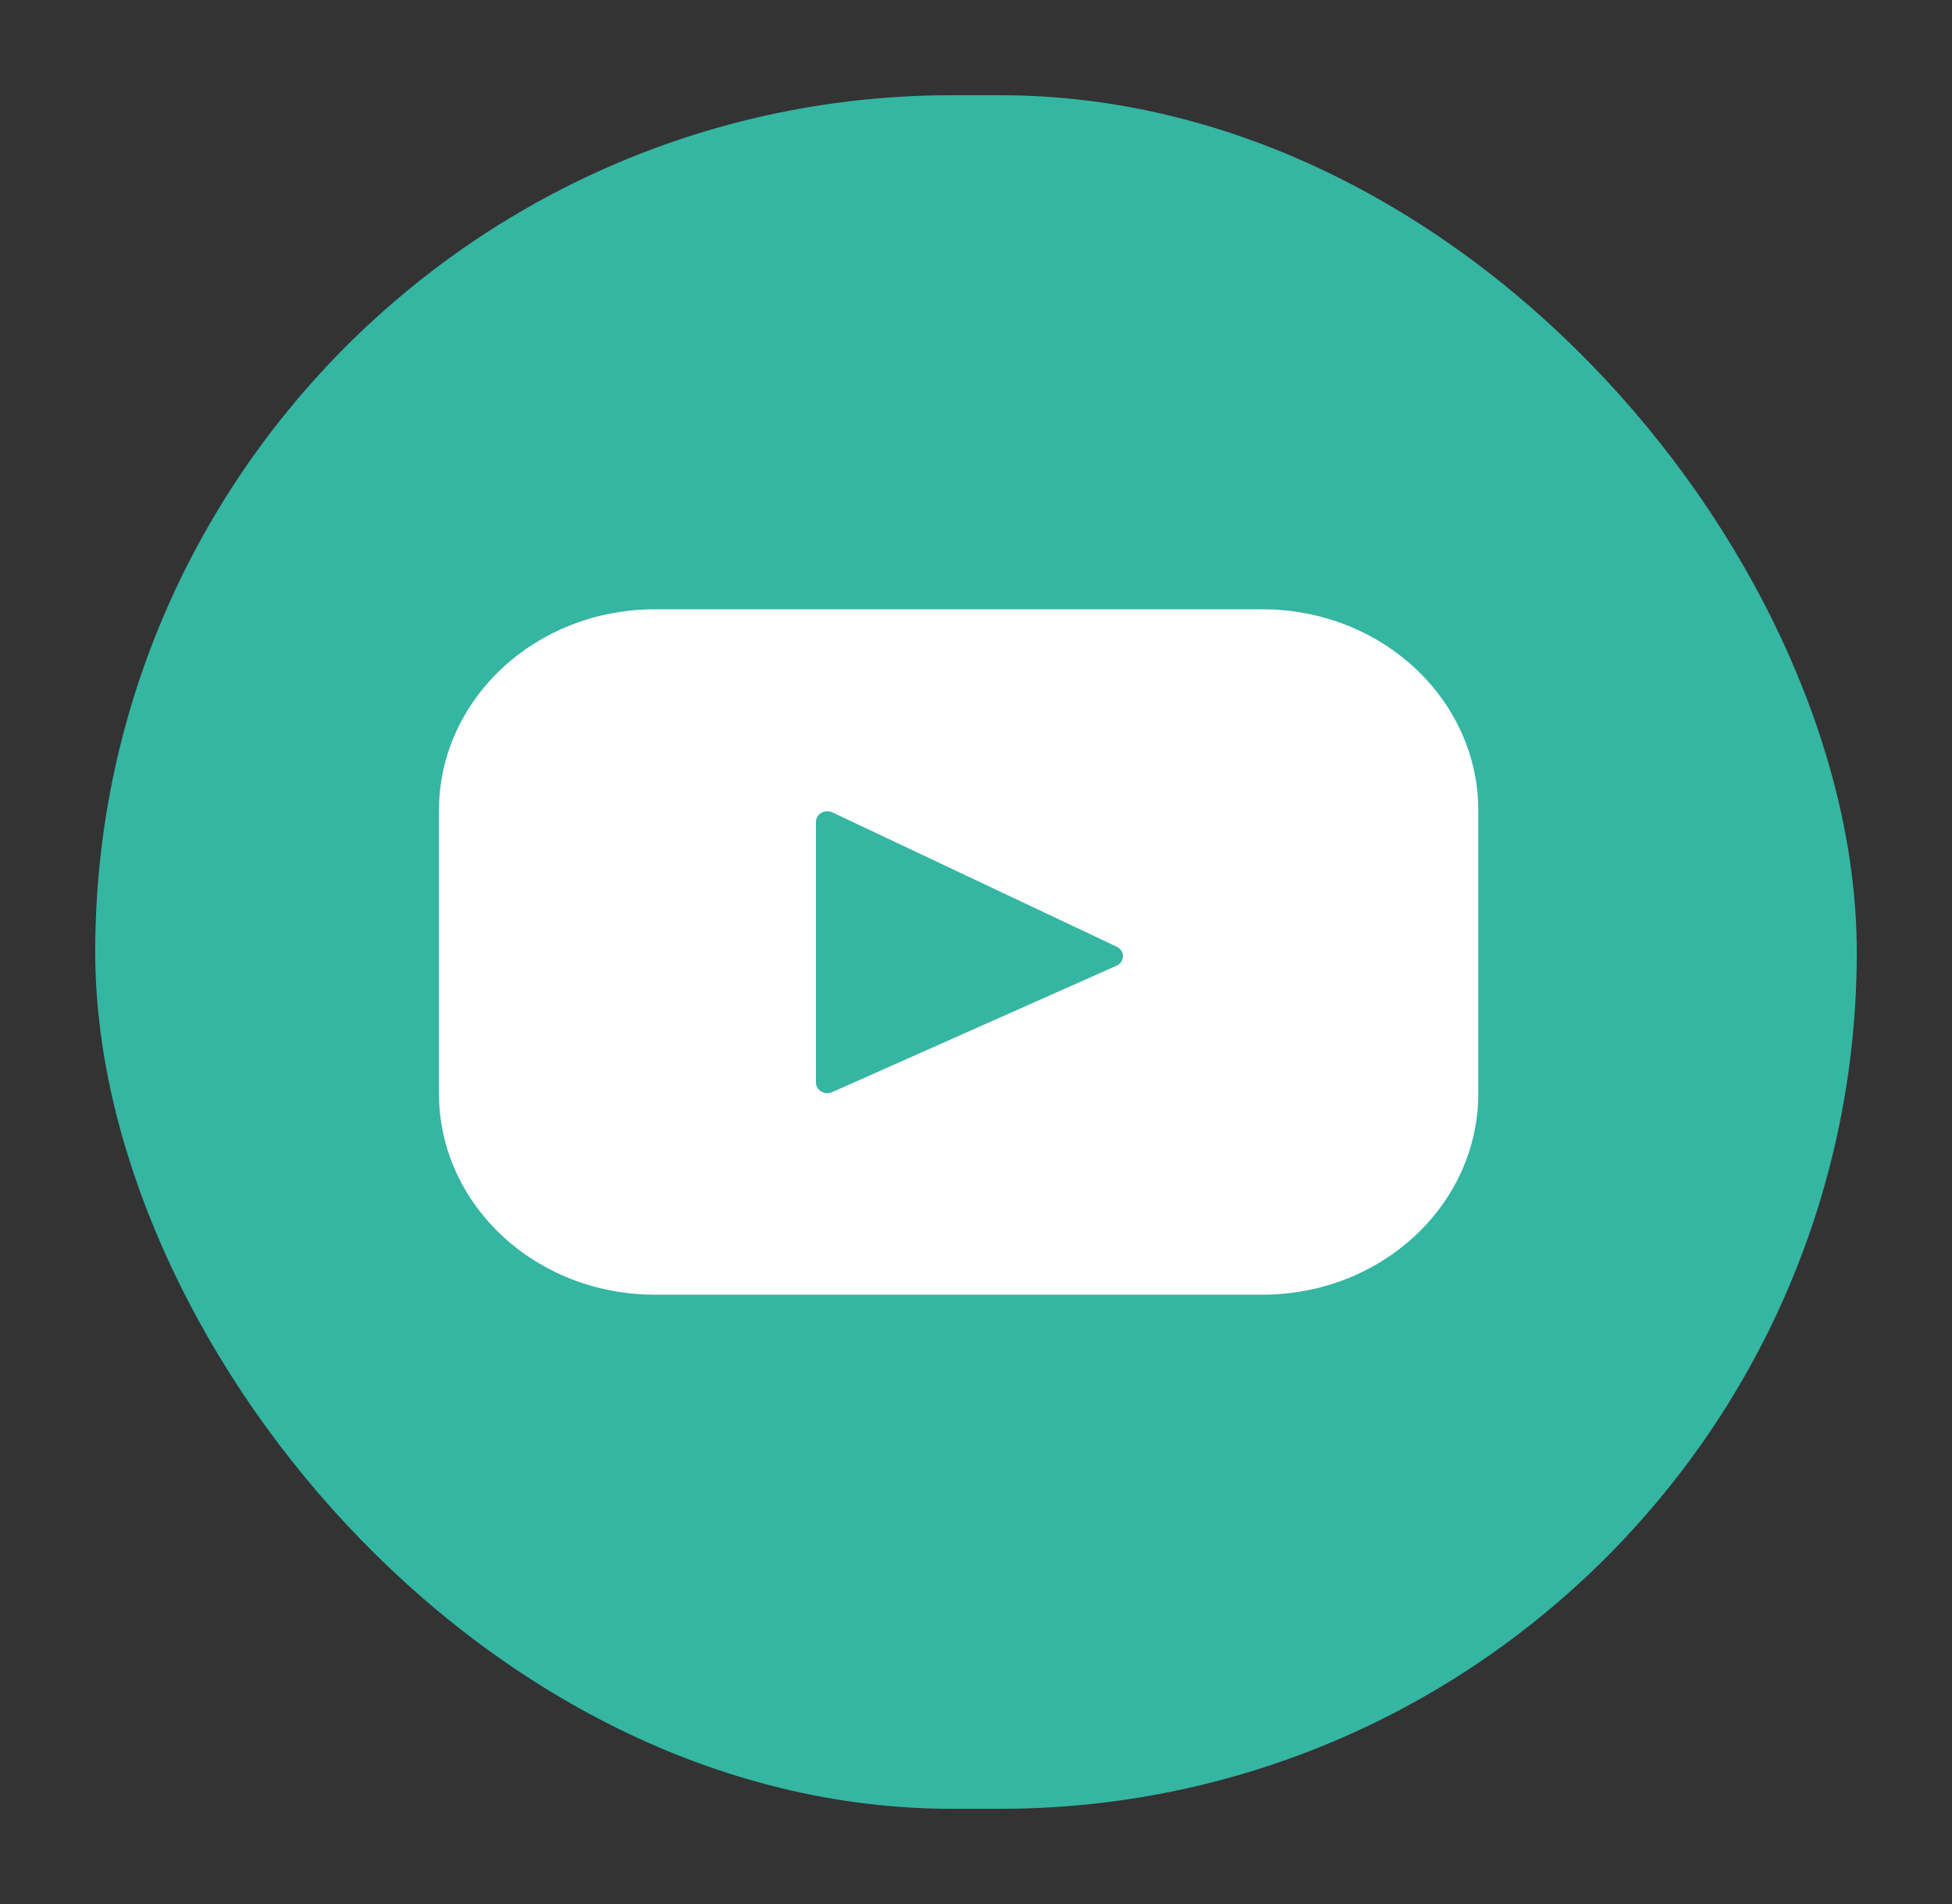 <svg fill="none" height="40" viewBox="0 0 41 40" width="41" xmlns="http://www.w3.org/2000/svg"><rect x="0" y="0" width="41" height="40" fill="#333333" stroke="none"/><rect fill="#34b6a2" height="36" rx="18" width="37" x="2" y="2"/><path d="m26.516 12.8h-12.762c-2.504 0-4.534 1.892-4.534 4.226v5.947c0 2.334 2.03 4.226 4.534 4.226h12.762c2.504 0 4.534-1.892 4.534-4.226v-5.947c0-2.334-2.03-4.226-4.534-4.226zm-3.066 7.489-5.969 2.654c-.159.071-.343-.037-.343-.202v-5.474c0-.167.189-.275.348-.199l5.969 2.82c.177.084.174.321-.005.401z" fill="#fff"/></svg>